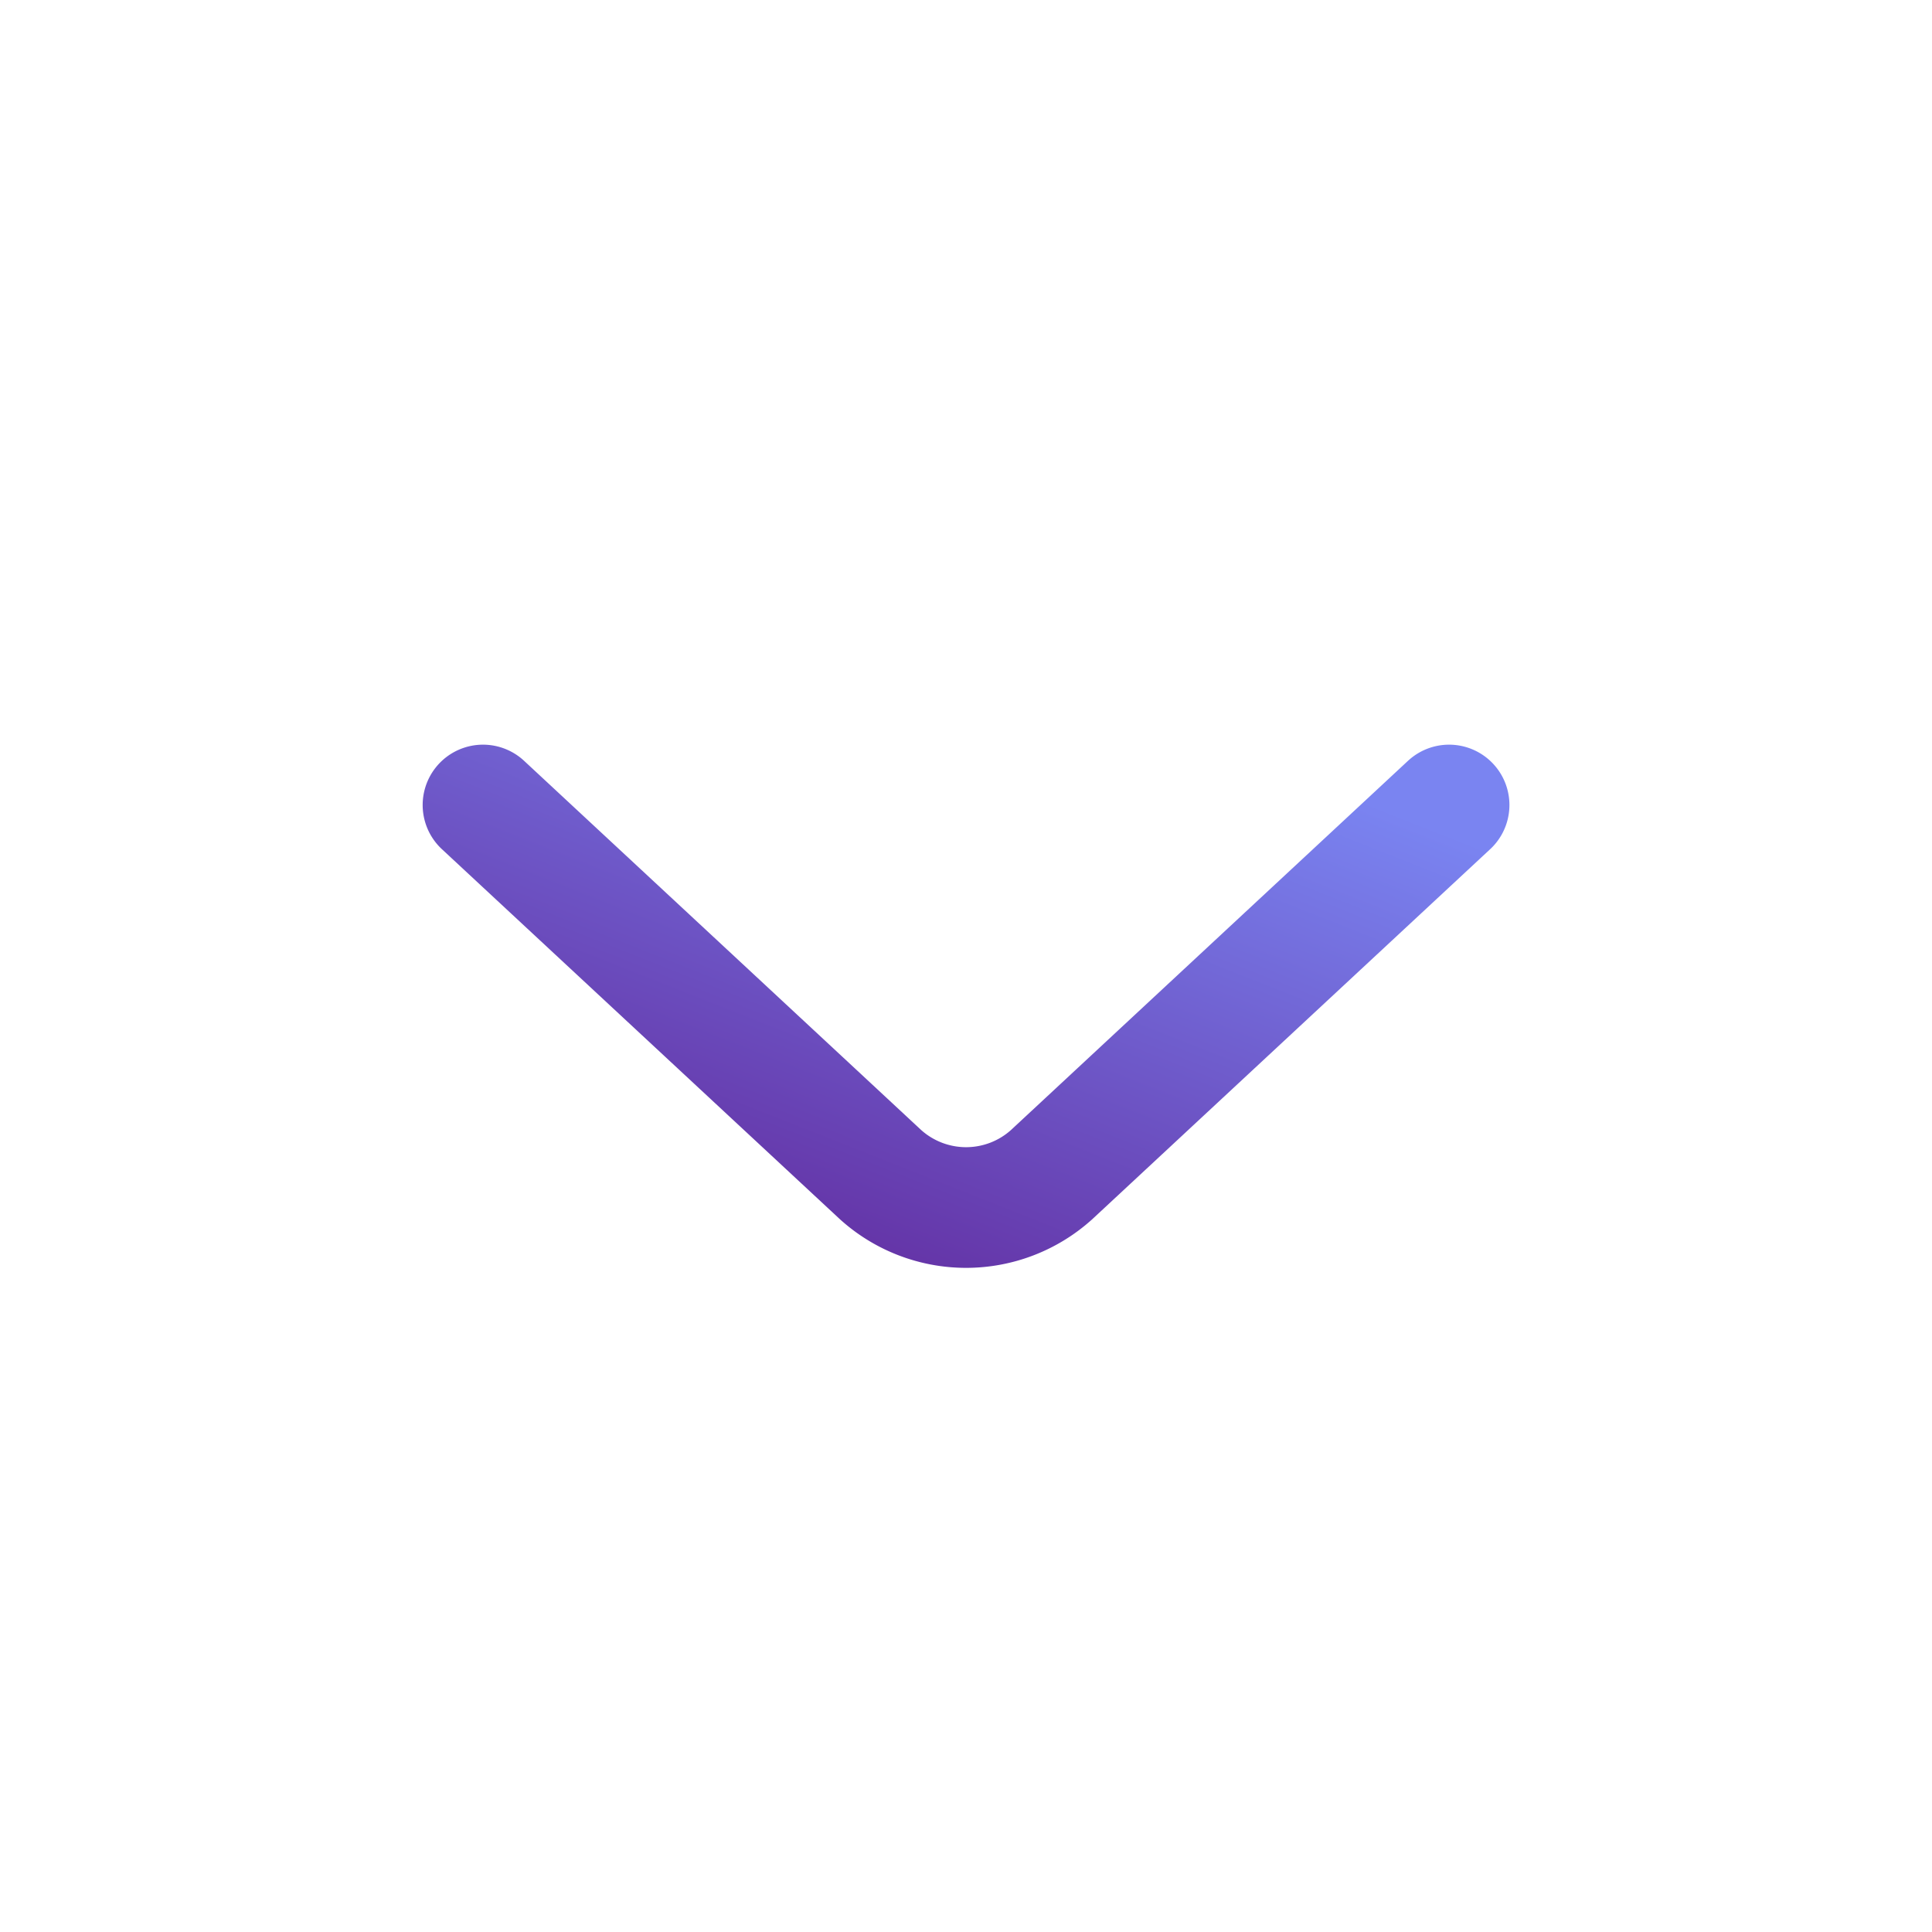 <svg viewBox="0 0 24 24" fill="none" xmlns="http://www.w3.org/2000/svg"><path d="M18.001 10l-4.94 4.594a1.586 1.586 0 01-2.12 0L6 10" stroke="url(#paint0_linear_725_3221)" stroke-width="1.499" stroke-miterlimit="10" stroke-linecap="round" stroke-linejoin="round"/><defs><linearGradient id="paint0_linear_725_3221" x1="17.523" y1="10.167" x2="14.234" y2="18.477" gradientUnits="userSpaceOnUse"><stop stop-color="#7A84F1"/><stop offset="1" stop-color="#602599"/></linearGradient></defs></svg>